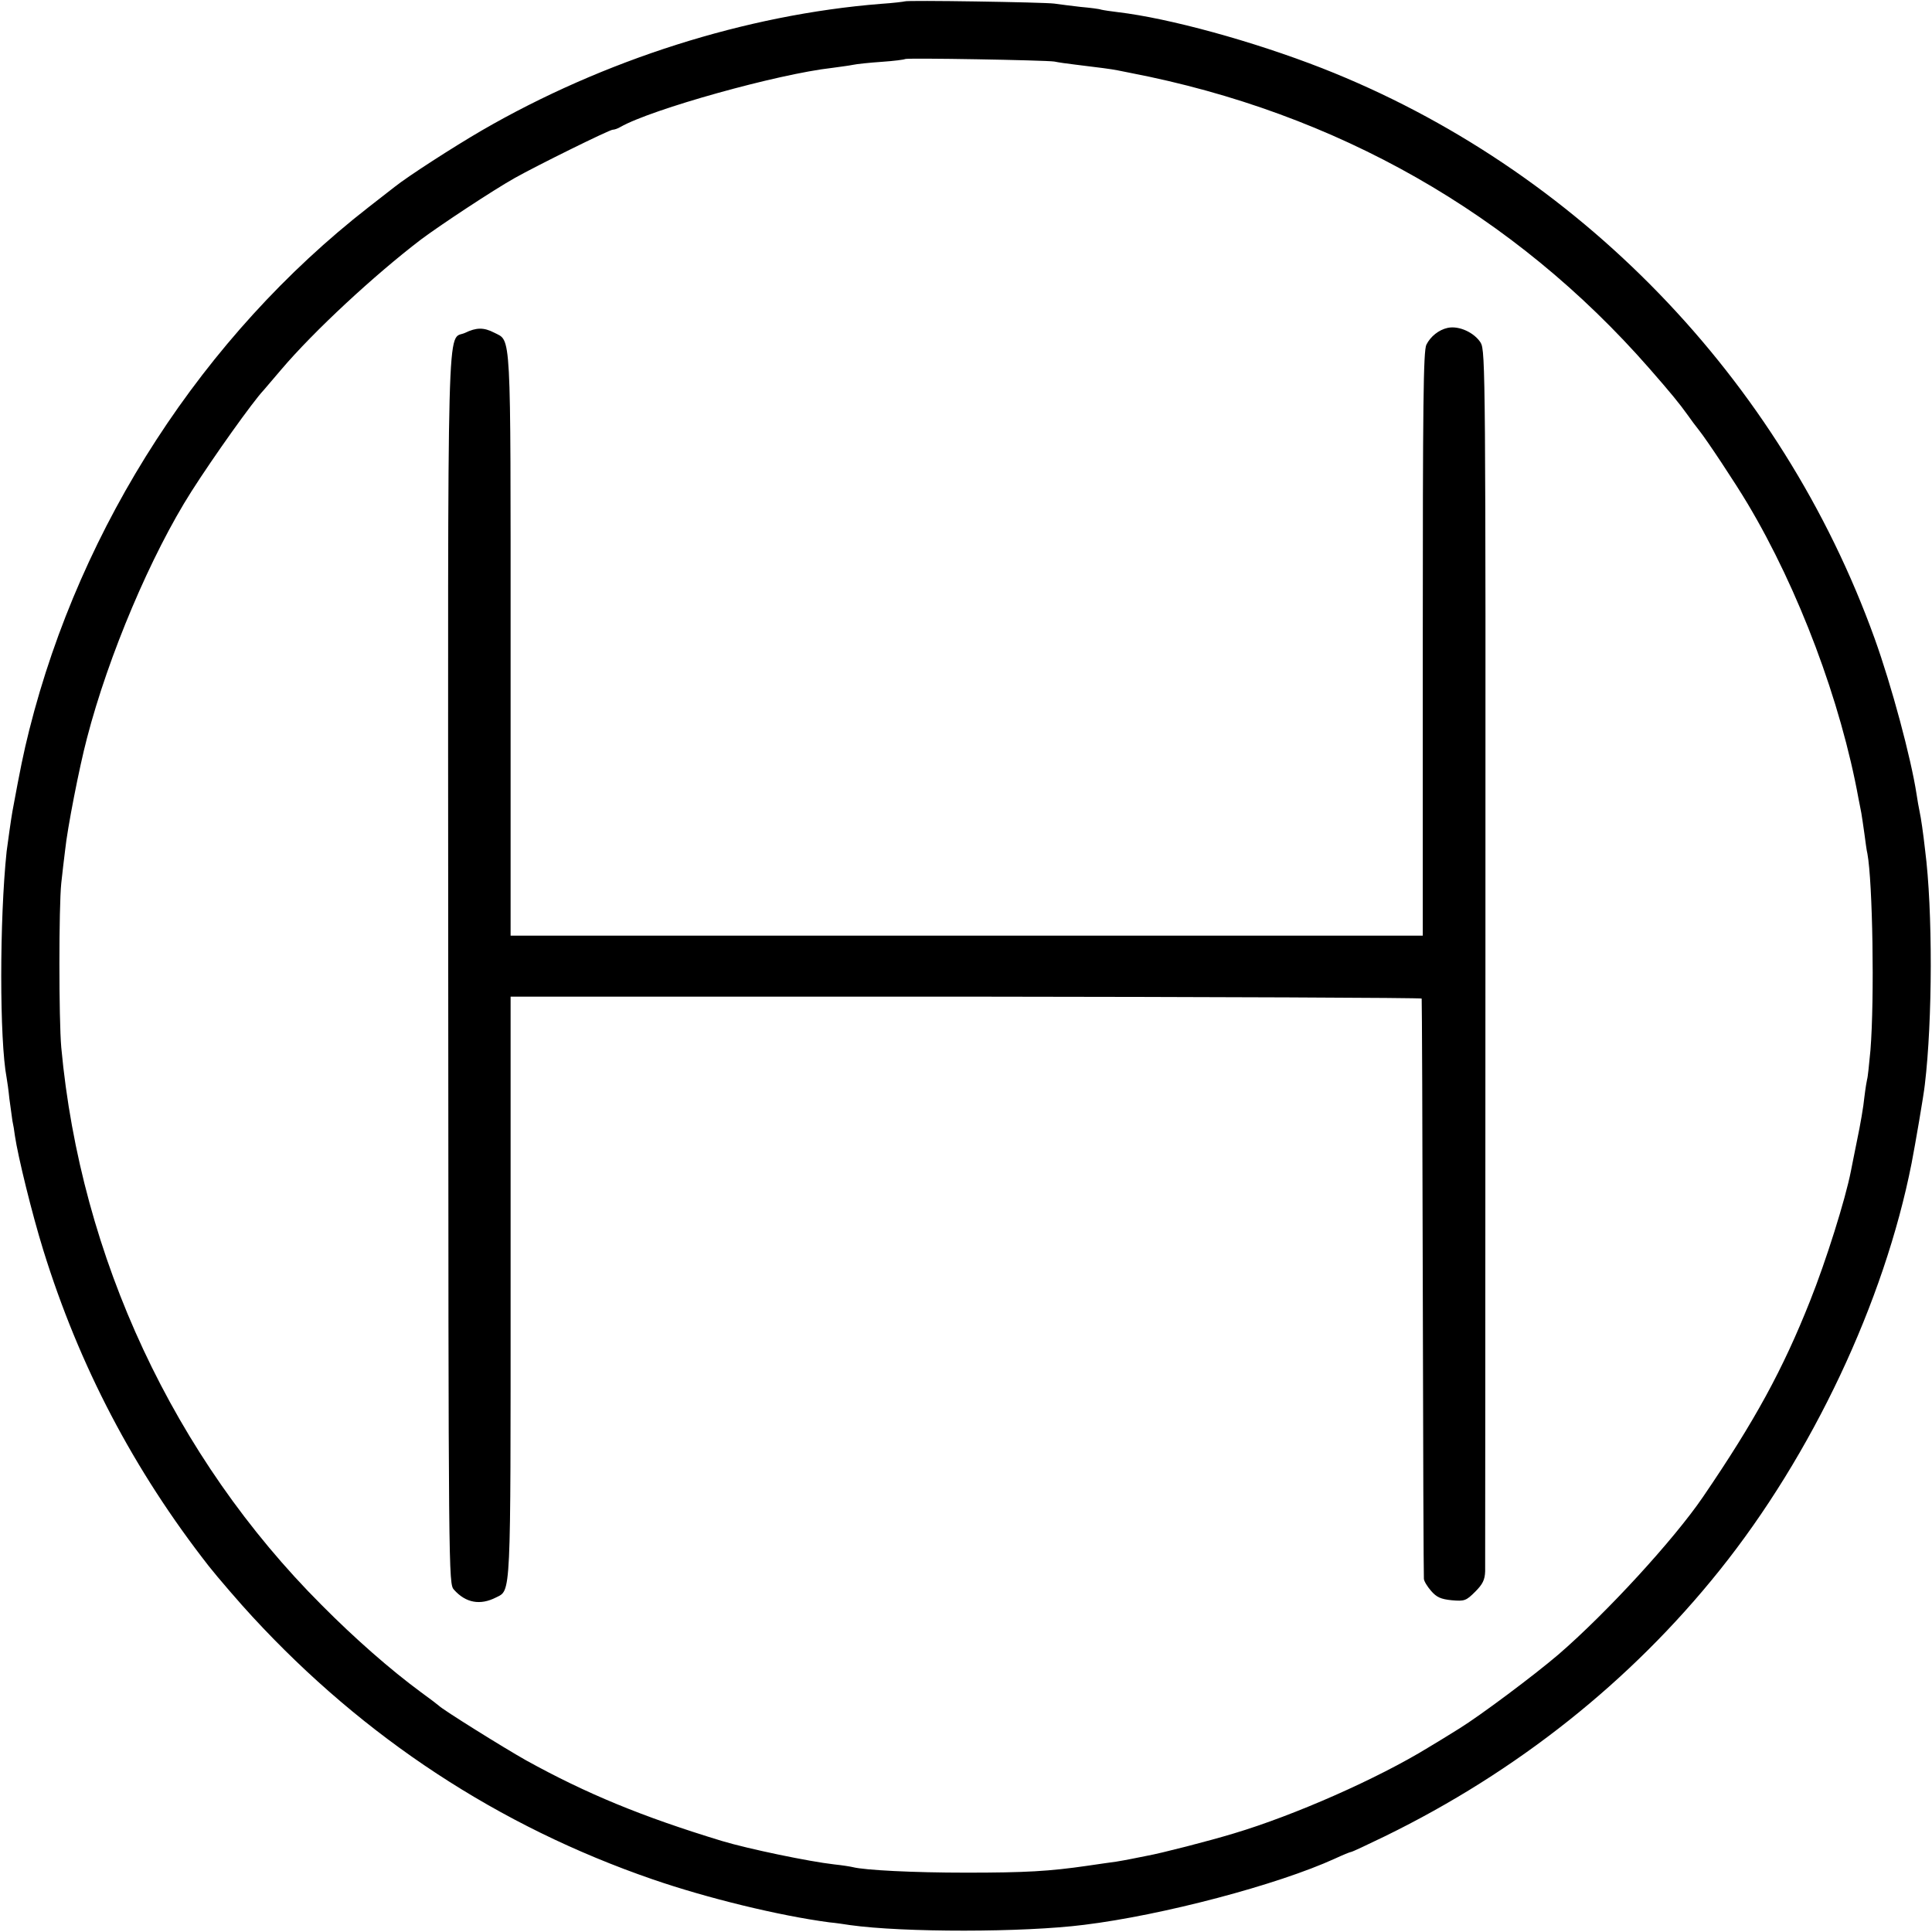 <?xml version="1.0" standalone="no"?>
<!DOCTYPE svg PUBLIC "-//W3C//DTD SVG 20010904//EN"
 "http://www.w3.org/TR/2001/REC-SVG-20010904/DTD/svg10.dtd">
<svg version="1.0" xmlns="http://www.w3.org/2000/svg"
 width="700pt" height="700pt" viewBox="0 0 700 700"
 preserveAspectRatio="xMidYMid meet">
<g transform="translate(0,700) scale(0.1,-0.1)"
fill="#000000" stroke="none">
<path d="M3278 6995 c-2 -1 -41 -6 -87 -9 -488 -39 -1004 -203 -1446 -459
-103 -60 -266 -165 -315 -204 -8 -6 -51 -40 -95 -74 -598 -466 -1042 -1150
-1229 -1894 -21 -84 -32 -138 -61 -295 -4 -21 -18 -121 -21 -145 -26 -247 -26
-684 0 -820 2 -11 7 -45 10 -76 4 -31 9 -67 11 -80 3 -13 7 -37 9 -54 11 -75
62 -283 103 -415 130 -419 327 -796 600 -1145 29 -37 116 -138 158 -183 405
-439 892 -759 1449 -951 197 -68 459 -132 641 -156 22 -2 56 -7 75 -10 193
-27 627 -27 848 1 285 35 701 145 909 240 28 13 55 24 58 24 4 0 59 26 123 57
479 234 891 562 1212 963 336 419 597 973 696 1475 13 67 44 247 48 285 28
232 29 633 1 850 -7 63 -15 117 -20 140 -3 14 -8 42 -11 63 -20 130 -90 392
-152 564 -339 941 -1077 1703 -2002 2066 -251 98 -554 181 -740 203 -25 3 -52
7 -60 9 -8 3 -42 7 -75 10 -33 4 -76 9 -95 12 -38 5 -536 13 -542 8z m542
-218 c14 -3 48 -8 75 -11 90 -11 130 -16 155 -21 14 -3 34 -7 45 -9 747 -144
1390 -510 1881 -1071 77 -88 109 -127 139 -169 11 -16 29 -40 41 -55 28 -35
132 -192 176 -266 185 -310 338 -717 402 -1070 3 -16 8 -39 10 -51 2 -12 7
-45 11 -74 4 -29 8 -62 11 -73 19 -103 26 -525 11 -712 -5 -54 -10 -101 -12
-105 -1 -3 -6 -32 -10 -65 -3 -33 -15 -102 -26 -154 -10 -51 -21 -103 -23
-115 -20 -102 -90 -325 -148 -470 -98 -247 -199 -433 -388 -710 -105 -154
-349 -420 -524 -571 -89 -76 -283 -221 -359 -268 -37 -23 -87 -54 -111 -68
-184 -113 -485 -246 -706 -312 -89 -27 -264 -72 -315 -81 -16 -3 -41 -8 -55
-11 -14 -3 -38 -7 -55 -10 -16 -2 -64 -9 -105 -15 -138 -20 -223 -25 -440 -25
-191 0 -367 9 -410 20 -8 2 -39 7 -68 10 -89 10 -311 56 -407 85 -289 88 -490
171 -709 292 -80 45 -303 184 -316 198 -3 3 -32 25 -65 49 -110 81 -239 194
-360 316 -534 534 -873 1259 -943 2020 -9 102 -9 510 0 595 4 36 10 90 14 120
8 78 51 299 79 405 78 301 233 666 379 895 81 127 223 326 261 366 5 6 34 40
64 75 118 139 337 342 506 471 68 51 263 180 340 223 78 44 343 175 355 175 6
0 18 4 28 10 112 64 570 192 767 214 28 4 61 8 75 11 13 3 61 8 105 11 44 3
82 8 84 10 5 5 509 -4 541 -9z"/>
<path d="M5245 5812 c-32 -7 -62 -31 -77 -61 -11 -23 -13 -215 -13 -1084 l0
-1057 -1652 0 -1653 0 0 1055 c0 1159 3 1097 -60 1130 -37 19 -64 19 -105 -1
-67 -31 -62 149 -61 -2303 1 -2213 1 -2229 21 -2251 43 -48 95 -57 152 -28 55
28 53 -13 53 1126 l0 1051 1650 0 c908 -1 1651 -4 1651 -7 1 -4 3 -475 4
-1047 1 -572 3 -1047 4 -1055 0 -8 12 -28 26 -44 20 -23 35 -30 75 -34 46 -4
52 -2 85 31 27 27 35 43 36 74 0 21 1 1024 1 2229 1 2107 0 2192 -17 2222 -23
37 -79 63 -120 54z"/>
</g>
</svg>
